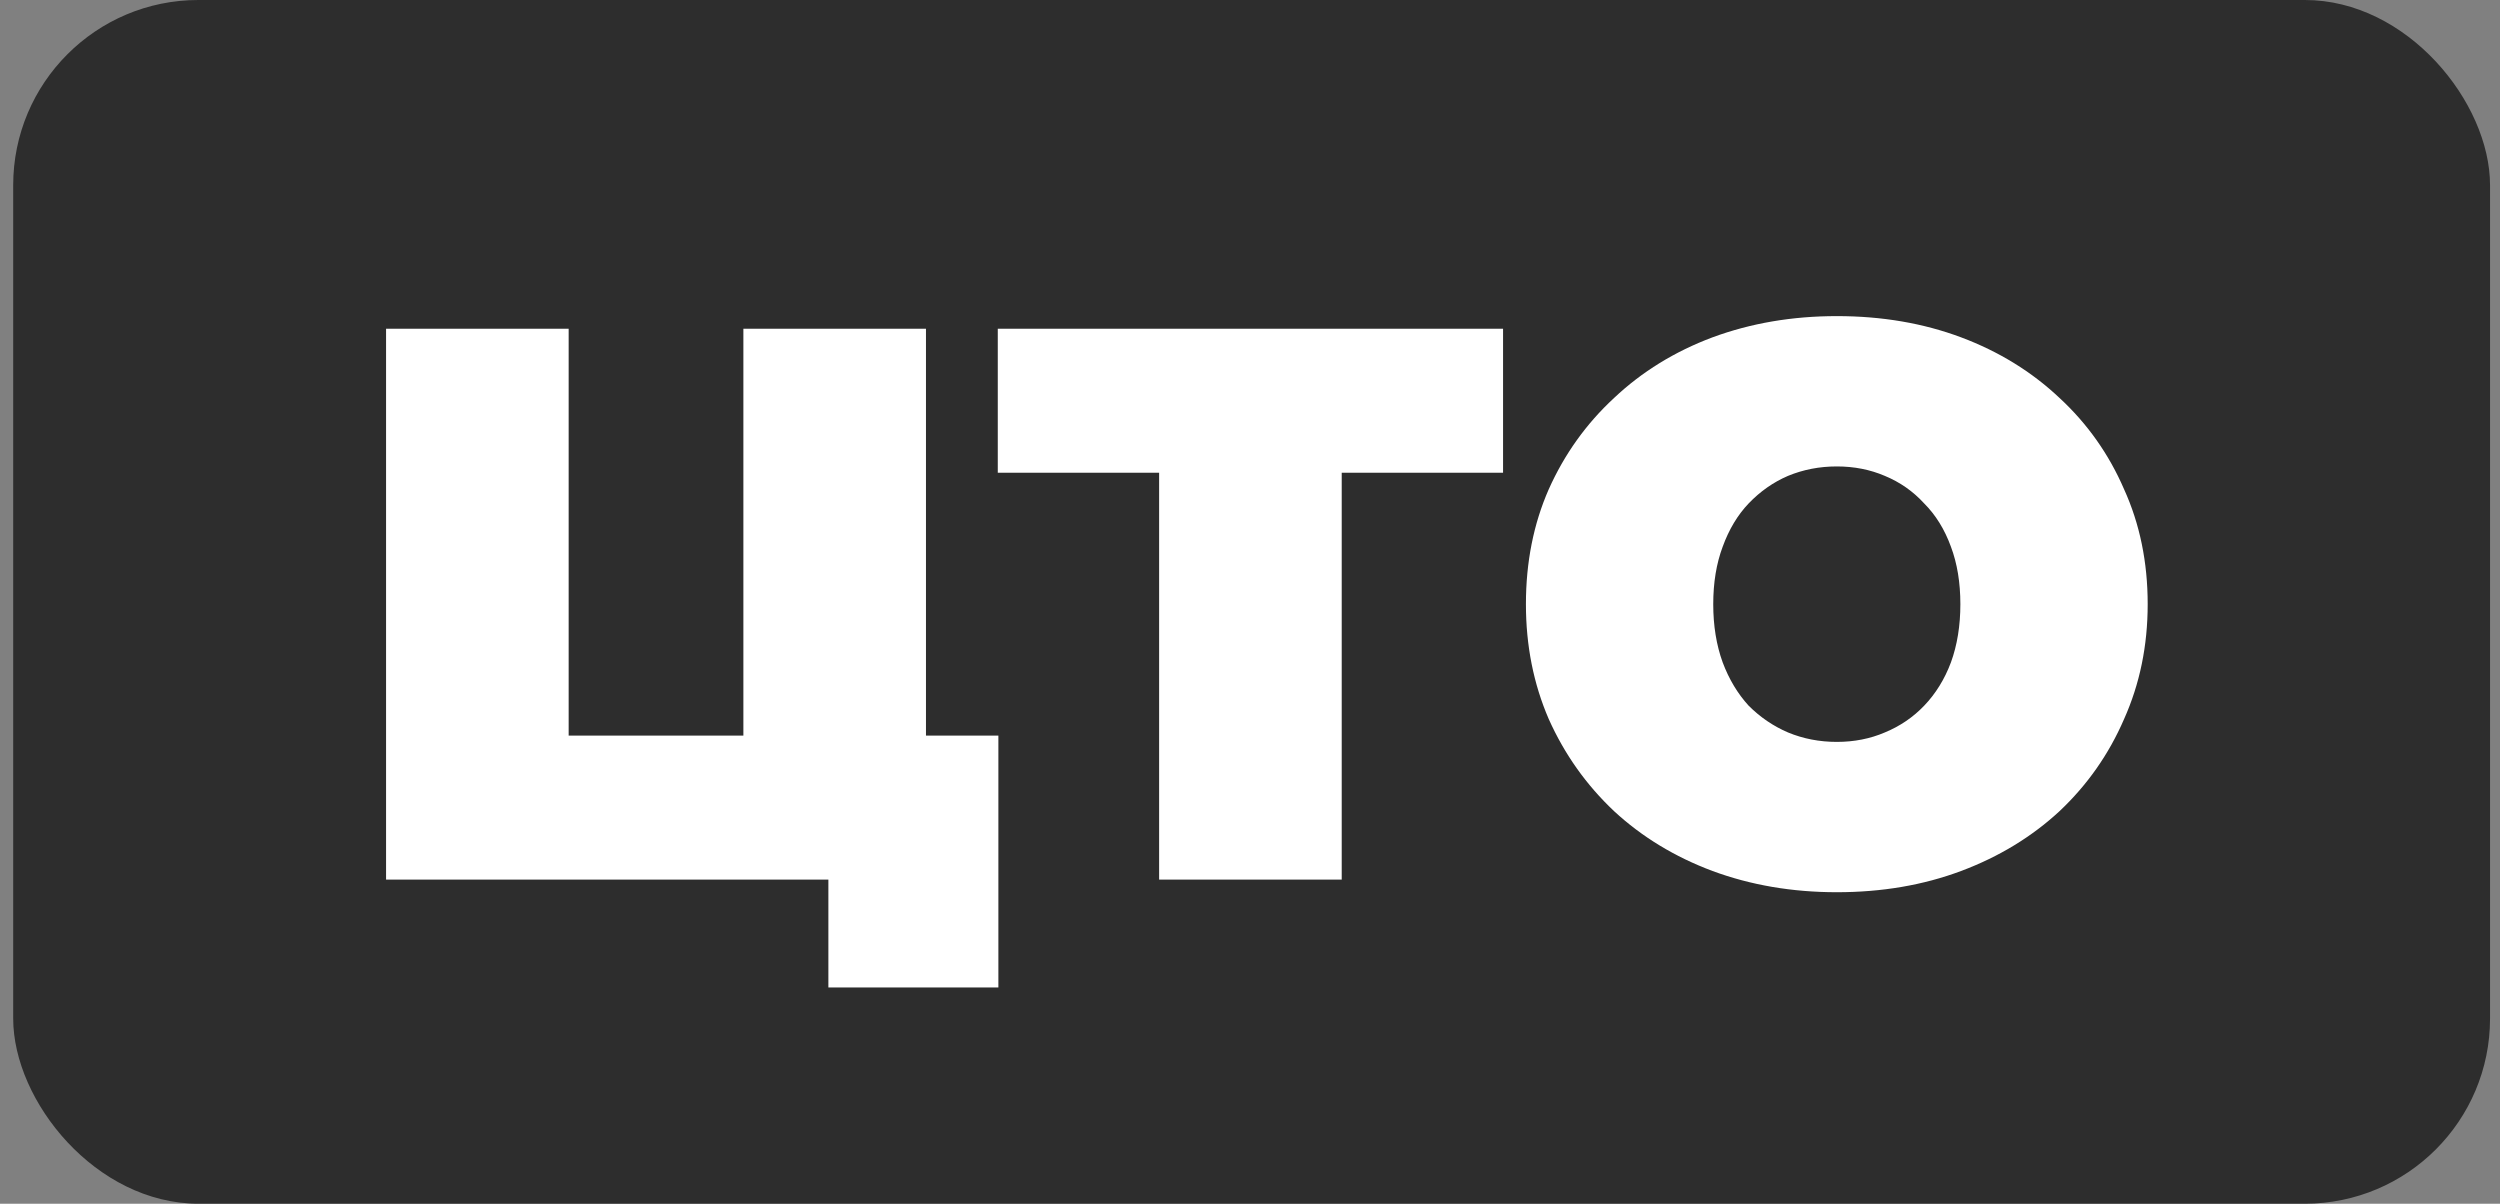 <?xml version="1.0" encoding="UTF-8"?> <svg xmlns="http://www.w3.org/2000/svg" width="108" height="52" viewBox="0 0 108 52" fill="none"><rect x="0" y="0" width="108" height="52" fill="#808080" stroke="none"/> <rect x="0.57" width="107" height="52" rx="8" fill="#2D2D2D"></rect> <path d="M16.678 38V14.2H24.566V31.778H32.114V14.2H40.002V38H16.678ZM35.786 42.658V36.266L37.452 38H32.114V31.778H43.13V42.658H35.786ZM50.074 38V18.688L51.808 20.422H43.104V14.2H64.932V20.422H56.228L57.962 18.688V38H50.074ZM79.35 38.544C77.424 38.544 75.633 38.238 73.978 37.626C72.346 37.014 70.93 36.153 69.728 35.042C68.527 33.909 67.586 32.583 66.906 31.064C66.249 29.545 65.92 27.891 65.92 26.1C65.92 24.287 66.249 22.632 66.906 21.136C67.586 19.617 68.527 18.303 69.728 17.192C70.93 16.059 72.346 15.186 73.978 14.574C75.633 13.962 77.424 13.656 79.35 13.656C81.299 13.656 83.09 13.962 84.722 14.574C86.354 15.186 87.771 16.059 88.972 17.192C90.174 18.303 91.103 19.617 91.76 21.136C92.44 22.632 92.78 24.287 92.78 26.1C92.78 27.891 92.44 29.545 91.76 31.064C91.103 32.583 90.174 33.909 88.972 35.042C87.771 36.153 86.354 37.014 84.722 37.626C83.09 38.238 81.299 38.544 79.35 38.544ZM79.35 32.05C80.098 32.05 80.79 31.914 81.424 31.642C82.082 31.37 82.648 30.985 83.124 30.486C83.623 29.965 84.008 29.341 84.28 28.616C84.552 27.868 84.688 27.029 84.688 26.1C84.688 25.171 84.552 24.343 84.28 23.618C84.008 22.87 83.623 22.247 83.124 21.748C82.648 21.227 82.082 20.83 81.424 20.558C80.79 20.286 80.098 20.15 79.35 20.15C78.602 20.15 77.9 20.286 77.242 20.558C76.608 20.83 76.041 21.227 75.542 21.748C75.066 22.247 74.692 22.87 74.42 23.618C74.148 24.343 74.012 25.171 74.012 26.1C74.012 27.029 74.148 27.868 74.42 28.616C74.692 29.341 75.066 29.965 75.542 30.486C76.041 30.985 76.608 31.37 77.242 31.642C77.9 31.914 78.602 32.05 79.35 32.05Z" fill="white"></path> </svg> 